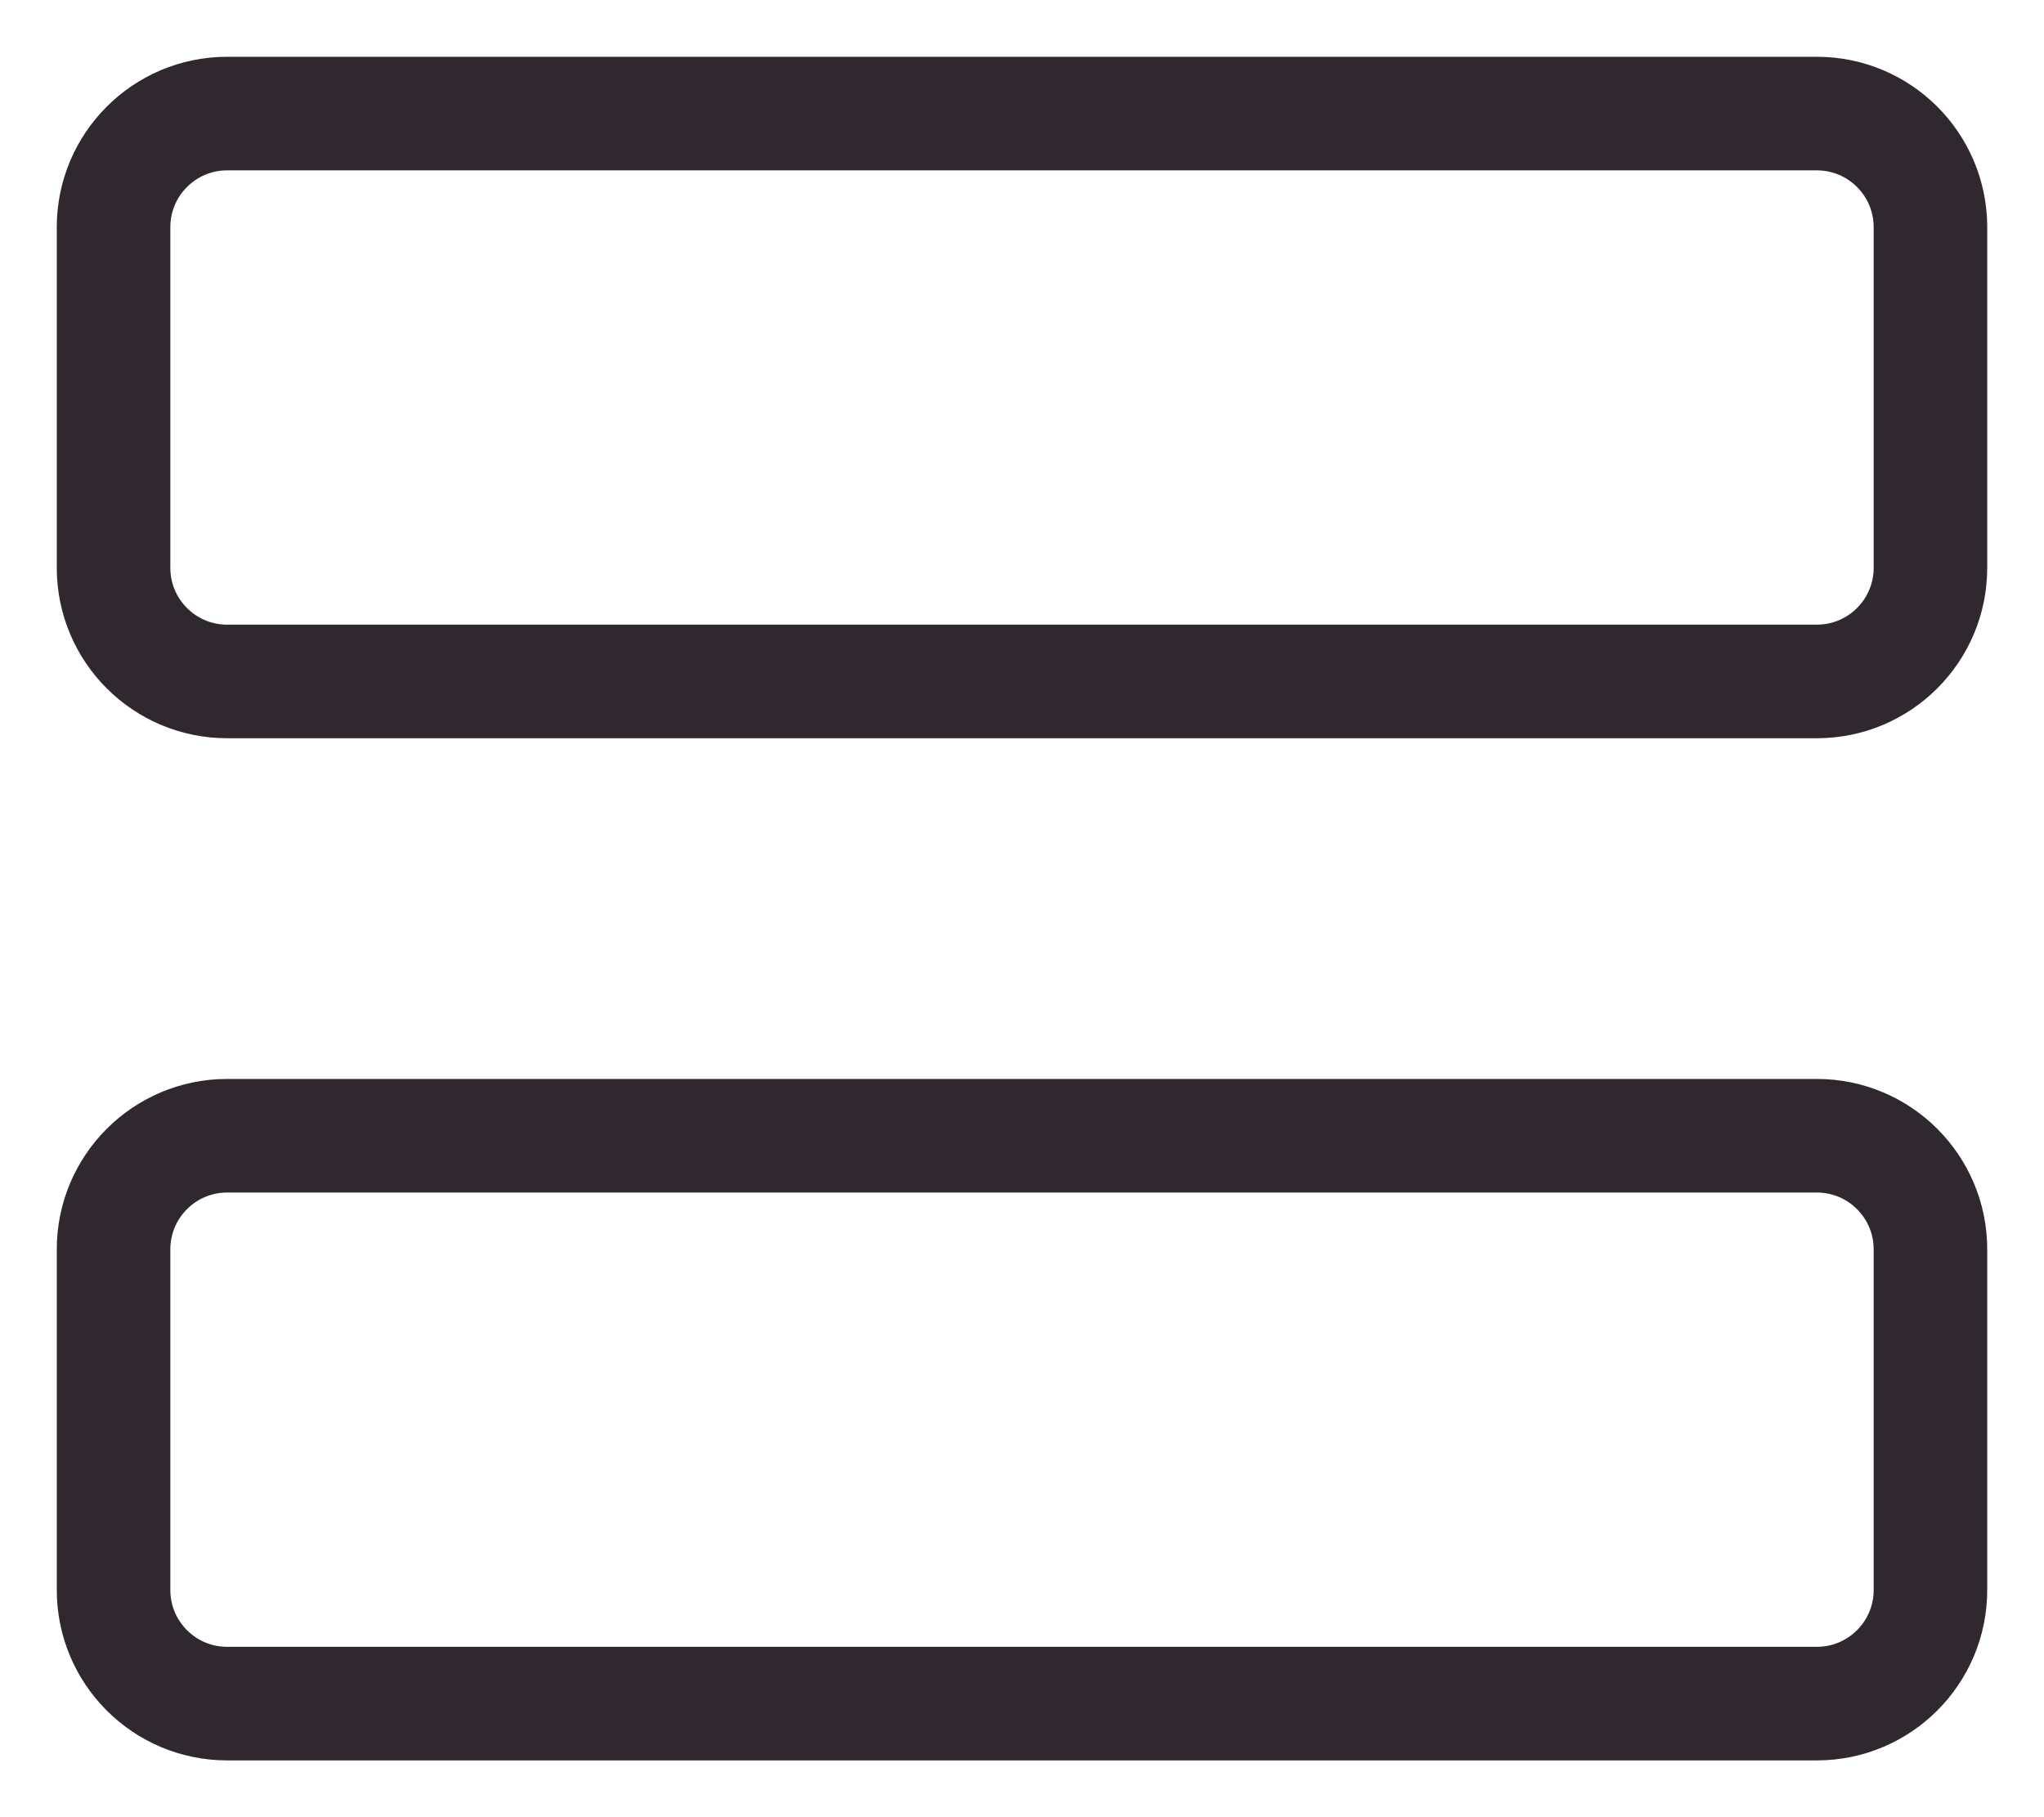 <?xml version="1.0" encoding="UTF-8"?> <svg xmlns="http://www.w3.org/2000/svg" width="18" height="16" viewBox="0 0 18 16" fill="none"> <path d="M16 1H2C1.448 1 1 1.448 1 2V5C1 5.552 1.448 6 2 6H16C16.552 6 17 5.552 17 5V2C17 1.448 16.552 1 16 1Z" stroke="#2F282E" stroke-linejoin="round"></path> <path d="M16 10H2C1.448 10 1 10.448 1 11V14C1 14.552 1.448 15 2 15H16C16.552 15 17 14.552 17 14V11C17 10.448 16.552 10 16 10Z" stroke="#2F282E" stroke-linejoin="round"></path> </svg> 